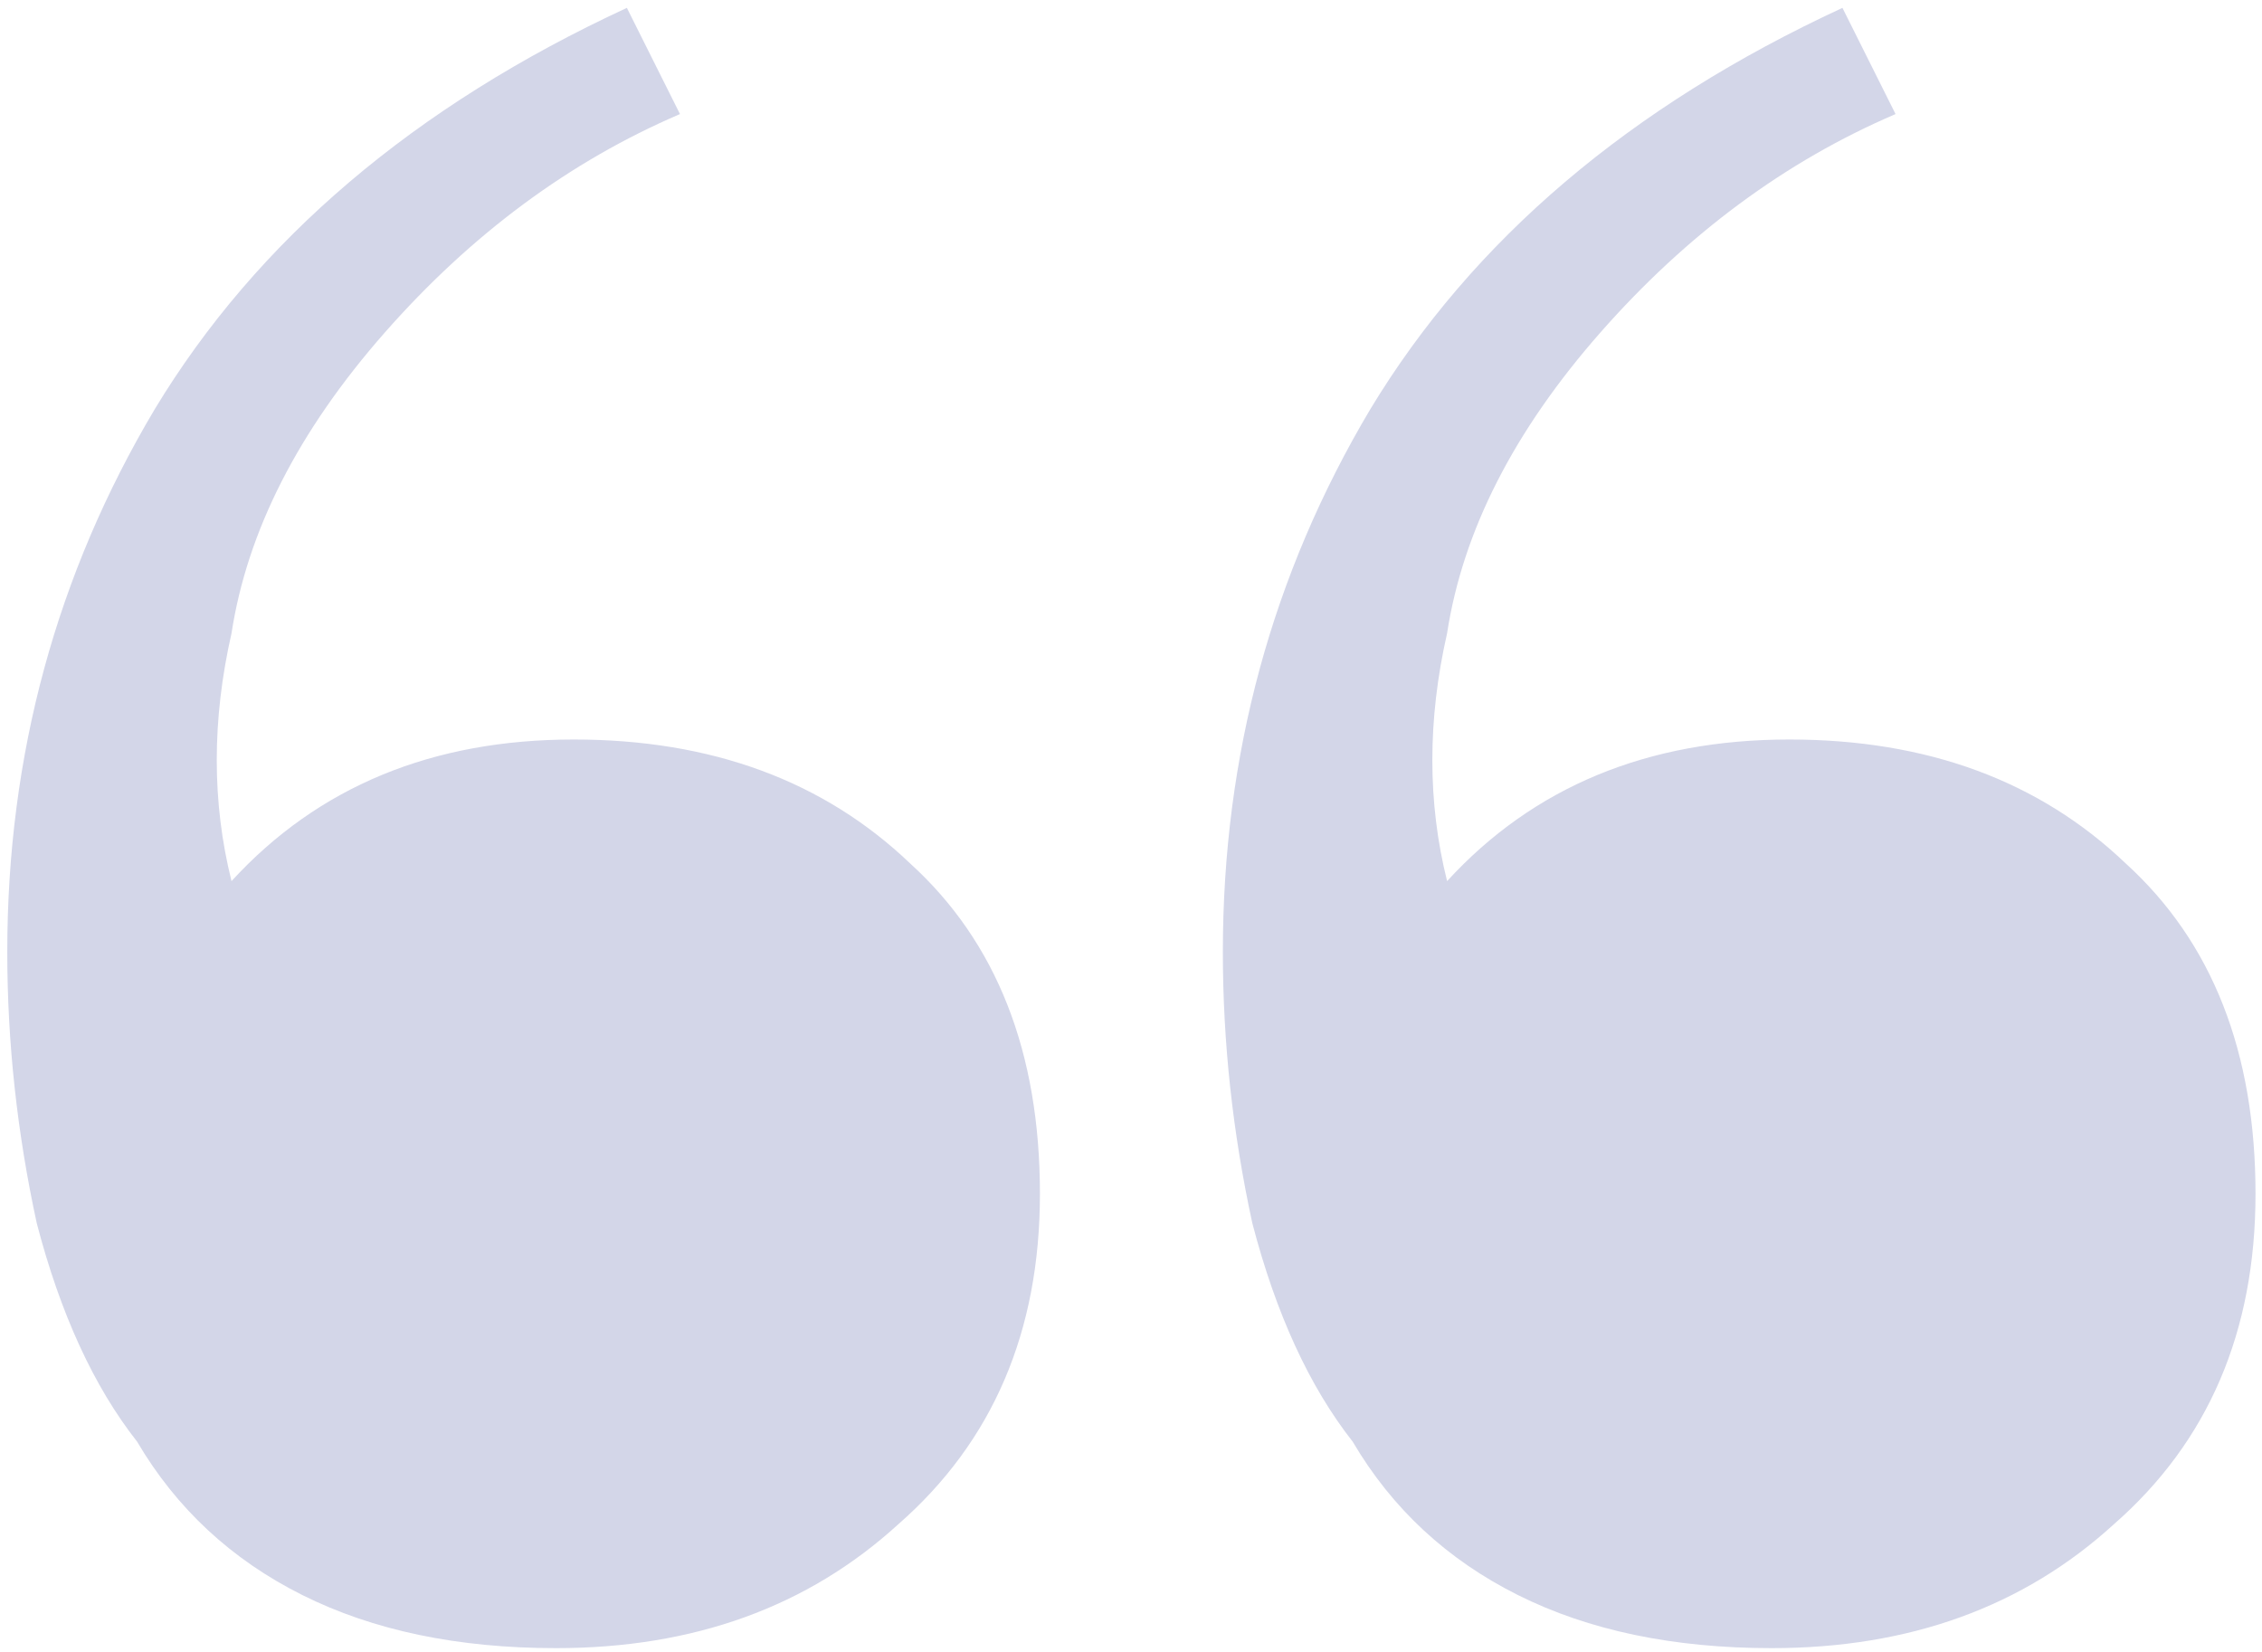 <?xml version="1.0" encoding="UTF-8"?> <svg xmlns="http://www.w3.org/2000/svg" width="230" height="168" viewBox="0 0 230 168" fill="none"> <path d="M56.54 167.6C46.54 167.6 37.94 165.8 30.74 162.2C23.54 158.6 17.94 153.4 13.94 146.6C9.54 141 6.14 133.6 3.74 124.4C1.74 115.2 0.74 106 0.74 96.8C0.74 76.8 5.74 58.4 15.74 41.6C26.14 24.4 42.14 10.8 63.74 0.8L69.14 11.6C57.94 16.4 47.94 23.8 39.14 33.8C30.34 43.8 25.14 54 23.54 64.4C21.54 73.2 21.54 81.6 23.54 89.6C32.34 80 43.94 75.2 58.34 75.2C72.34 75.2 83.74 79.4 92.54 87.8C101.34 95.8 105.74 107 105.74 121.4C105.74 135.4 100.94 146.6 91.34 155C82.14 163.4 70.54 167.6 56.54 167.6ZM180.14 167.6C170.14 167.6 161.54 165.8 154.34 162.2C147.14 158.6 141.54 153.4 137.54 146.6C133.14 141 129.74 133.6 127.34 124.4C125.34 115.2 124.34 106 124.34 96.8C124.34 76.8 129.34 58.4 139.34 41.6C149.74 24.4 165.74 10.8 187.34 0.8L192.74 11.6C181.54 16.4 171.54 23.8 162.74 33.8C153.94 43.8 148.74 54 147.14 64.4C145.14 73.2 145.14 81.6 147.14 89.6C155.94 80 167.54 75.2 181.94 75.2C195.94 75.2 207.34 79.4 216.14 87.8C224.94 95.8 229.34 107 229.34 121.4C229.34 135.4 224.54 146.6 214.94 155C205.74 163.4 194.14 167.6 180.14 167.6Z" fill="#D3D6E8"></path> </svg> 